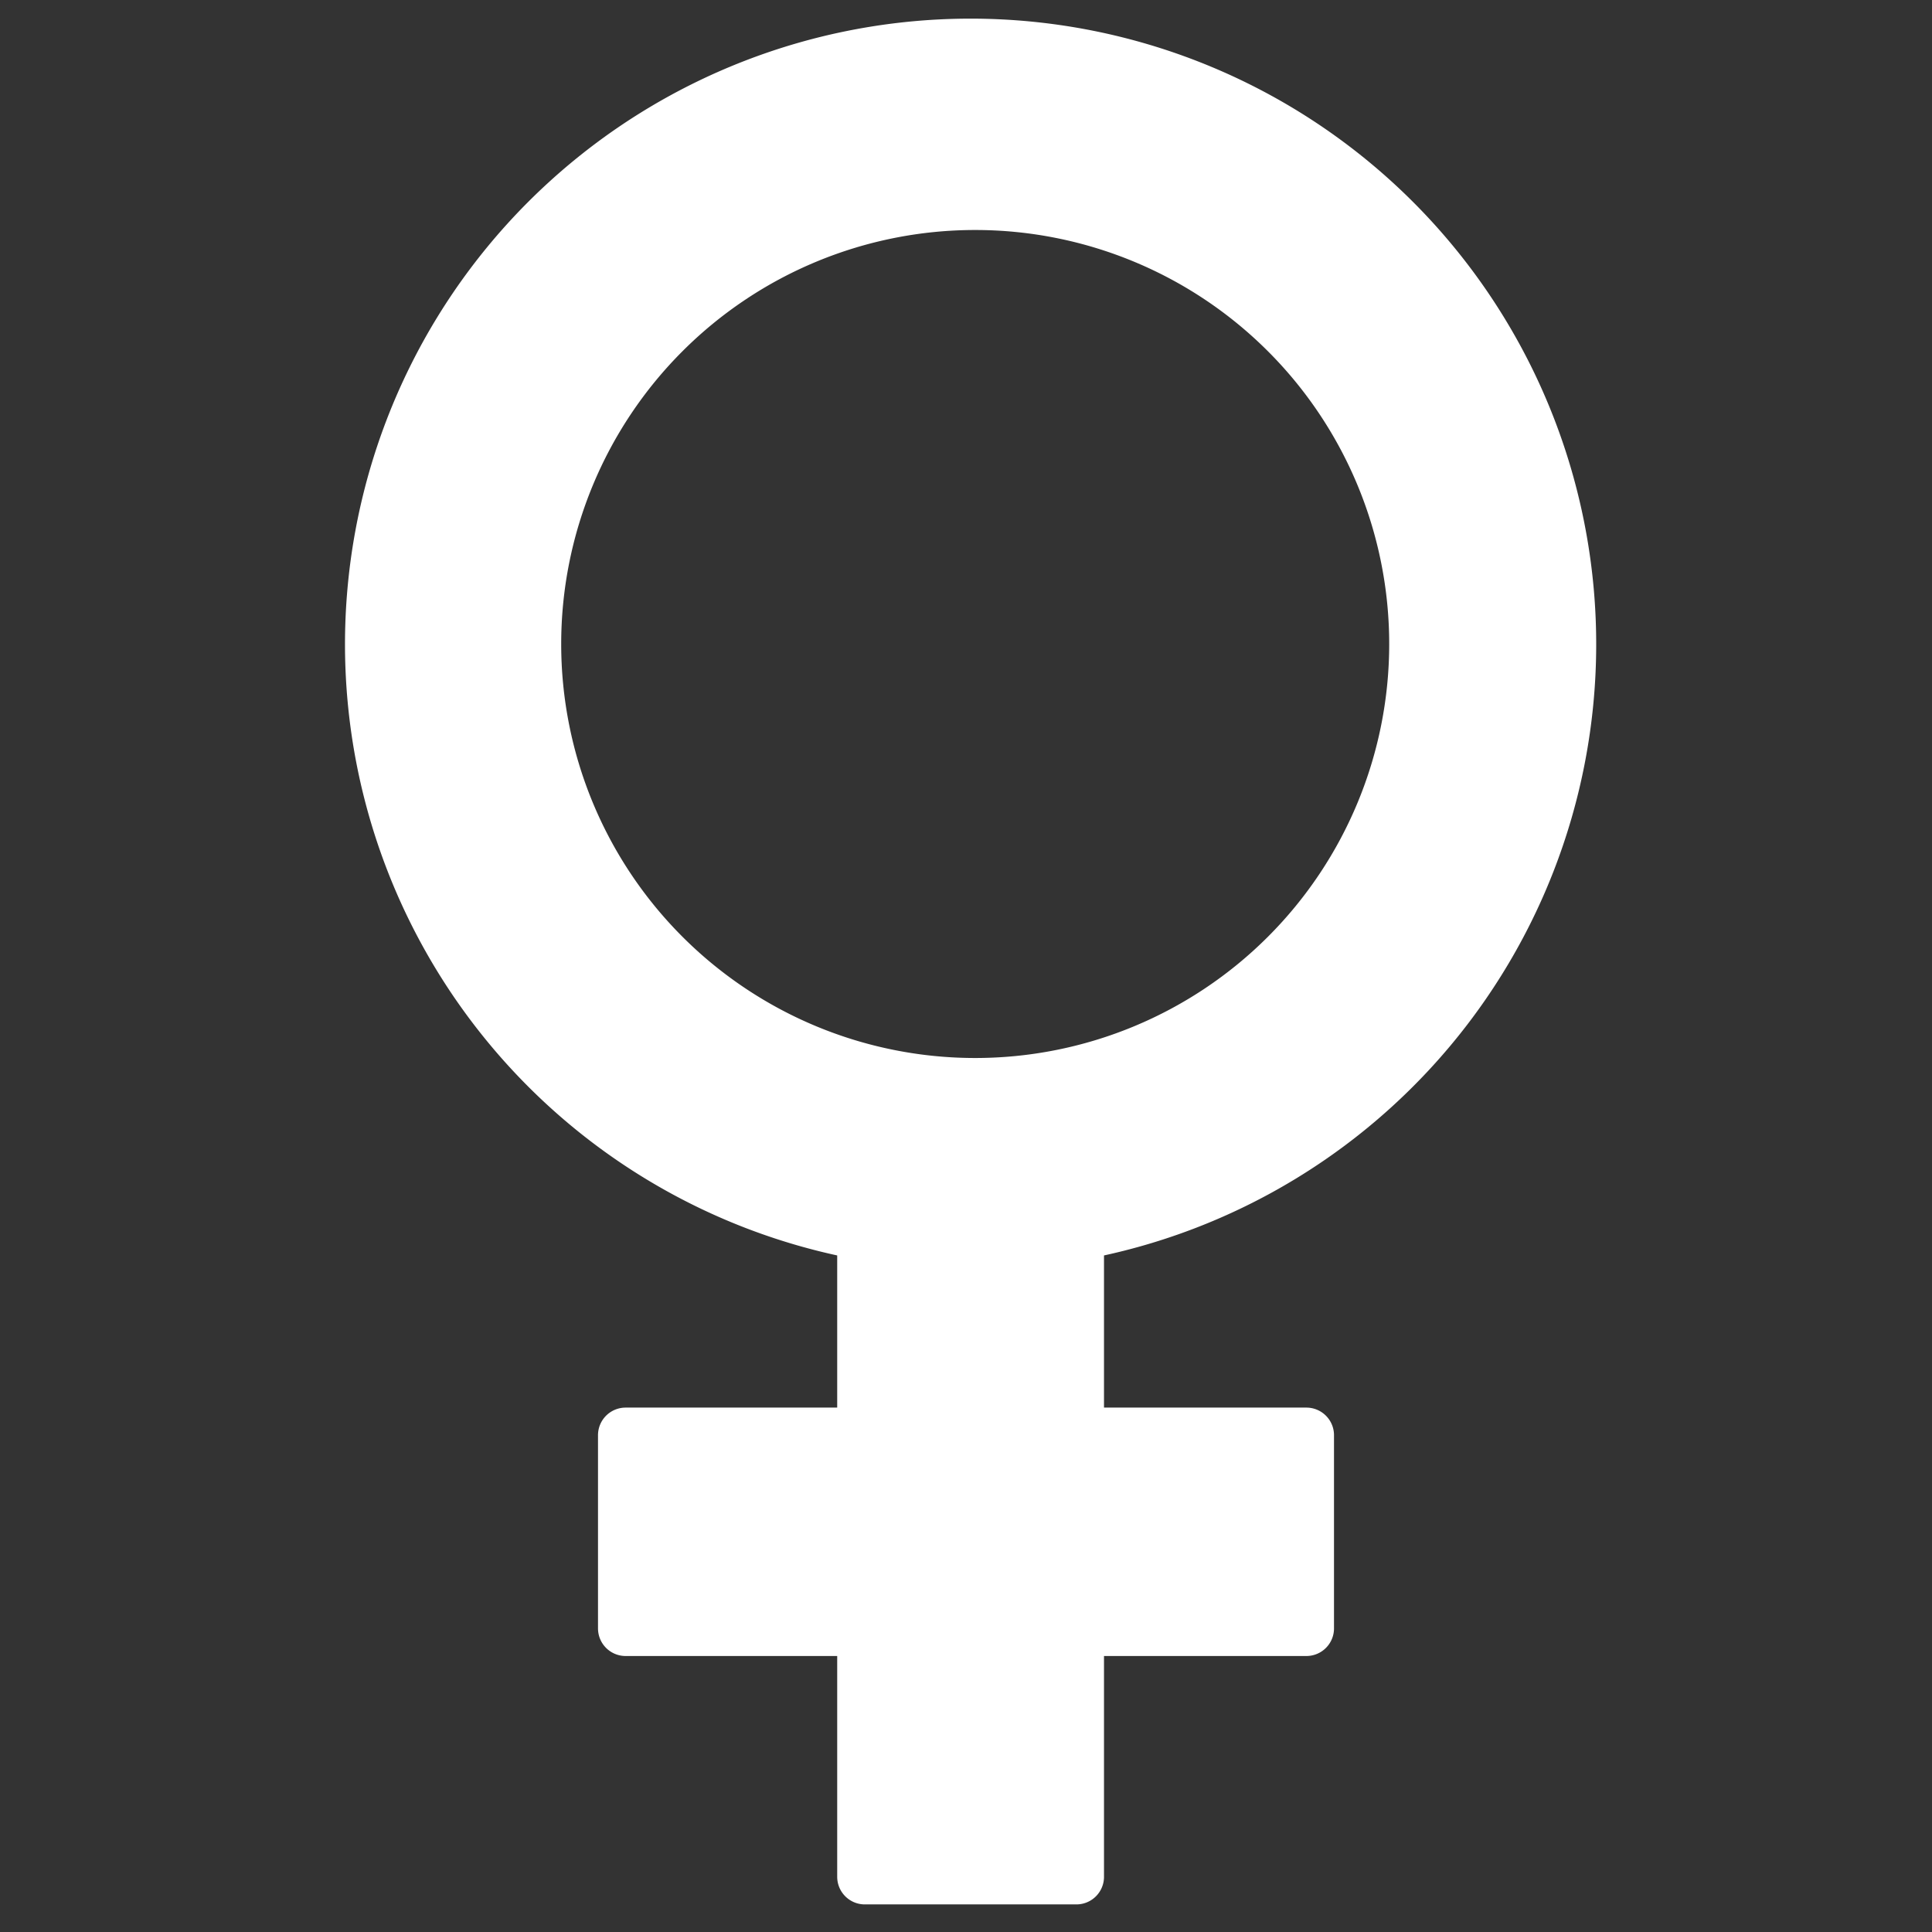 <?xml version="1.0"?><svg width="210" height="210" xmlns="http://www.w3.org/2000/svg">

 <rect width="100%" height="100%" fill="#333333" stroke="none"/>

 <g>
  <title>Layer 1</title>
  <path id="svg_1" stroke-miterlimit="4" stroke-linejoin="round" stroke-width="6" stroke="#ffffff" fill="#ffffff" d="m117,134a65,65 0 1 0 -23,0l0,22l-26,0l0,21l26,0l0,27l23,0l0,-27l25,0l0,-21l-25,0l0,-22zm37,-64a48,48 0 1 1 -96,0a48,48 0 1 1 96,0z"/>
 </g>
</svg>